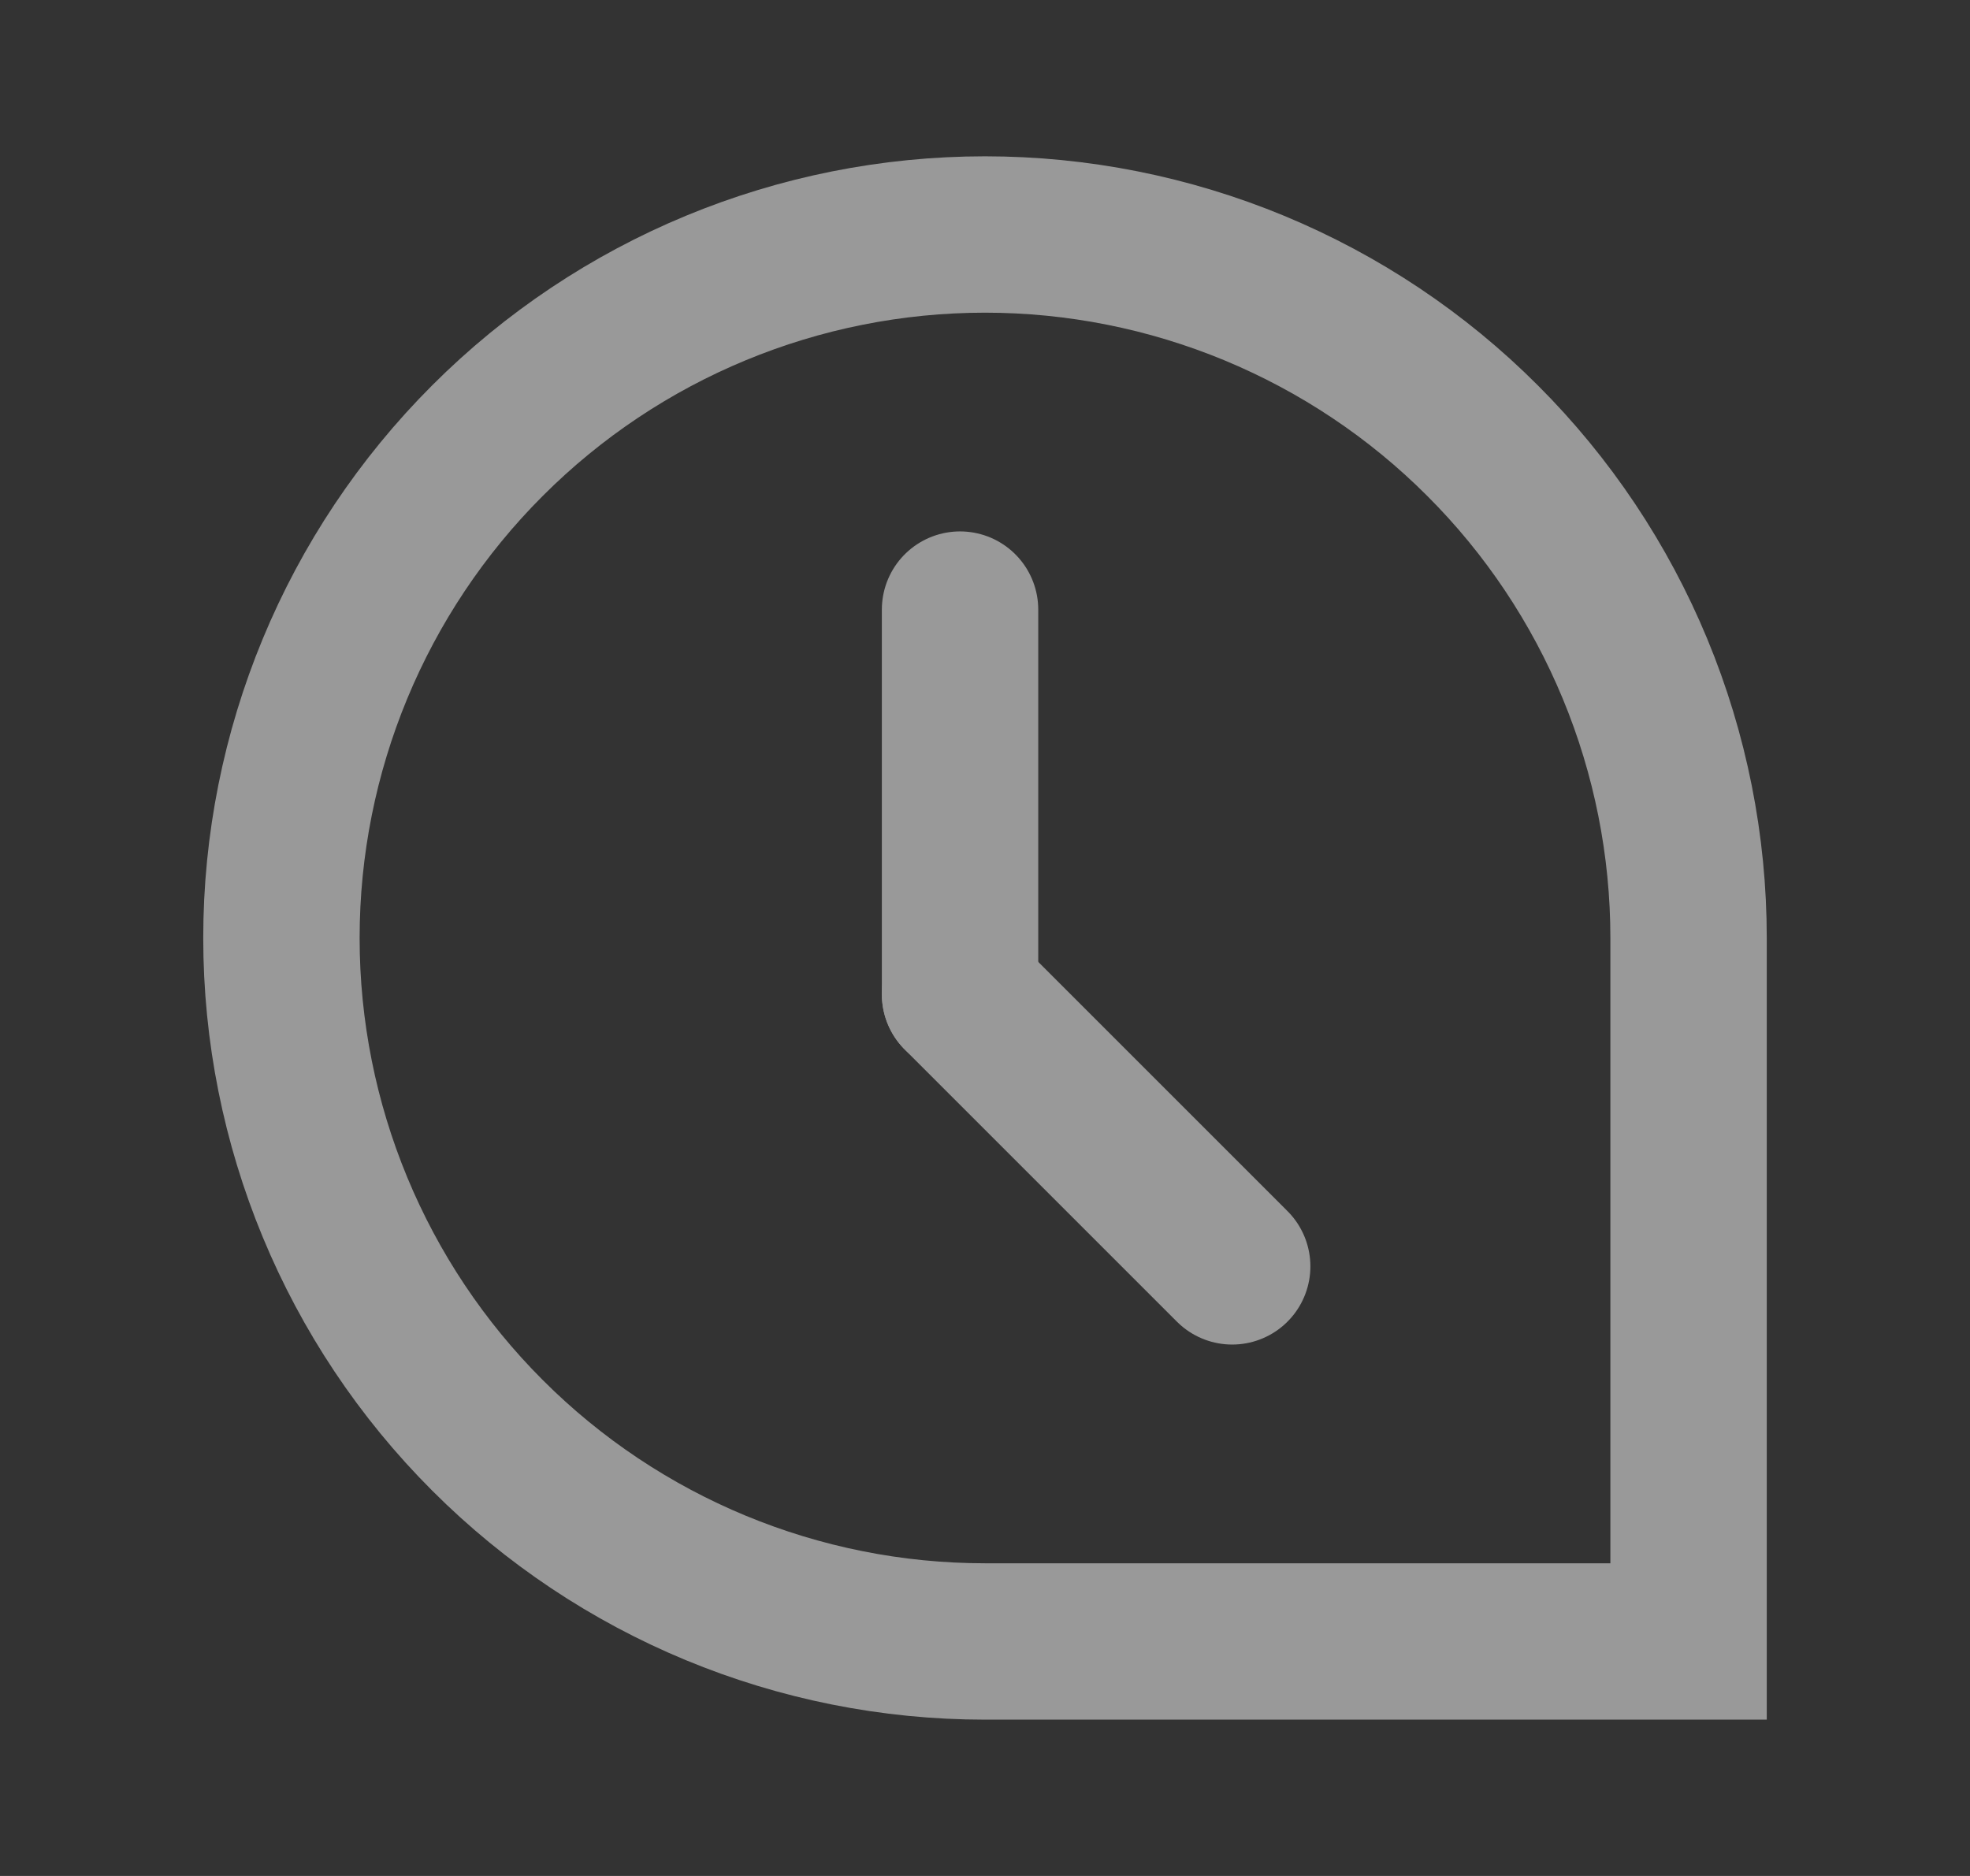 <svg width="21" height="20" viewBox="0 0 21 20" fill="none" xmlns="http://www.w3.org/2000/svg">
<rect x="0" y="0" width="21" height="20" fill="#333333" stroke="none"/>
<g opacity="0.5">
<path d="M10.5 2.5C8.511 2.5 6.603 3.29 5.197 4.697C3.79 6.103 3 8.011 3 10C3 11.989 3.79 13.897 5.197 15.303C6.603 16.71 8.511 17.5 10.5 17.5H18V10C18 9.015 17.806 8.04 17.429 7.13C17.052 6.22 16.5 5.393 15.803 4.697C15.107 4 14.28 3.448 13.37 3.071C12.46 2.694 11.485 2.5 10.5 2.5Z" stroke="white" stroke-width="1.667" stroke-miterlimit="10" stroke-linecap="round"/>
<path d="M10.234 10.6V6.499" stroke="white" stroke-width="1.667" stroke-miterlimit="10" stroke-linecap="round"/>
<path d="M10.234 10.6L13.135 13.501" stroke="white" stroke-width="1.667" stroke-miterlimit="10" stroke-linecap="round"/>
</g>
</svg>

